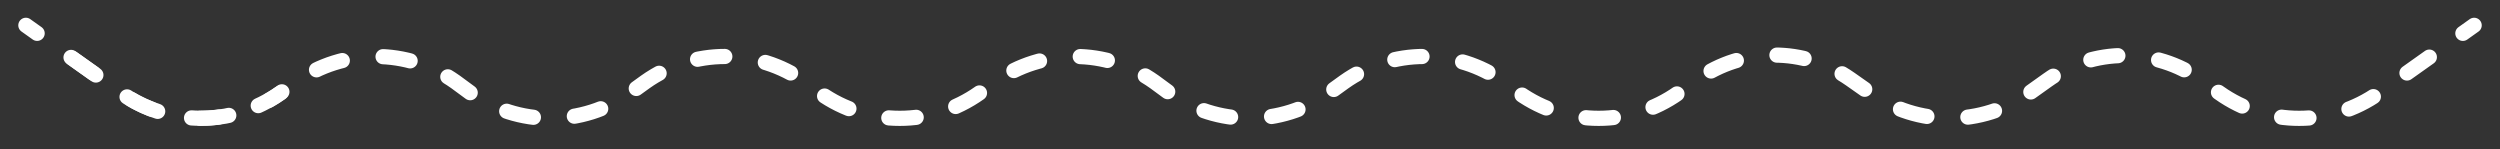 <svg xmlns="http://www.w3.org/2000/svg" viewBox="0 0 1810 108" enable-background="new 0 0 1810 108"><rect x="0" y="0" width="1810" height="108" fill="#333333" stroke="none"/><g fill="none" stroke="#fff" stroke-width="11" stroke-linecap="round" stroke-linejoin="round"><path d="M1791.28 18.34l-8.16 5.8"/><path d="M1758.84 41.36l-36.43 25.86c-34.63 24.6-81.02 24.6-115.66 0l-13.1-9.3c-33.38-23.7-78.1-23.63-111.4.15l-12.83 9.15c-34.63 24.6-81.02 24.6-115.66 0l-14.12-9.92c-33.27-23.35-77.64-23.24-110.8.3l-13.56 9.62c-34.64 24.6-81.03 24.6-115.67 0l-10.74-7.9c-34.64-24.58-81.03-24.58-115.66 0l-10.94 7.9c-34.64 24.6-81.03 24.6-115.67 0l-10.74-7.9c-34.64-24.58-81.03-24.58-115.66 0l-10.94 7.9c-34.64 24.6-81.03 24.6-115.67 0l-10.74-7.9c-34.64-24.58-81.03-24.58-115.66 0l-10.94 7.9c-34.64 24.6-81.03 24.6-115.67 0l-10.74-7.9c-34.64-24.58-81.03-24.58-115.66 0l-11.04 7.83c-34.63 24.6-81.03 24.6-115.66 0l-48.48-34.4" stroke-dasharray="19.847,29.771"/><path d="M26.88 24.13l-8.15-5.8 8.15 5.8"/><path d="M52.4 42.24l35.2 24.98c27.53 19.55 62.5 23.55 93.07 12.02" stroke-dasharray="20.864,31.296"/><path d="M194.82 72.6c2.88-1.64 5.7-3.43 8.44-5.38"/></g></svg>